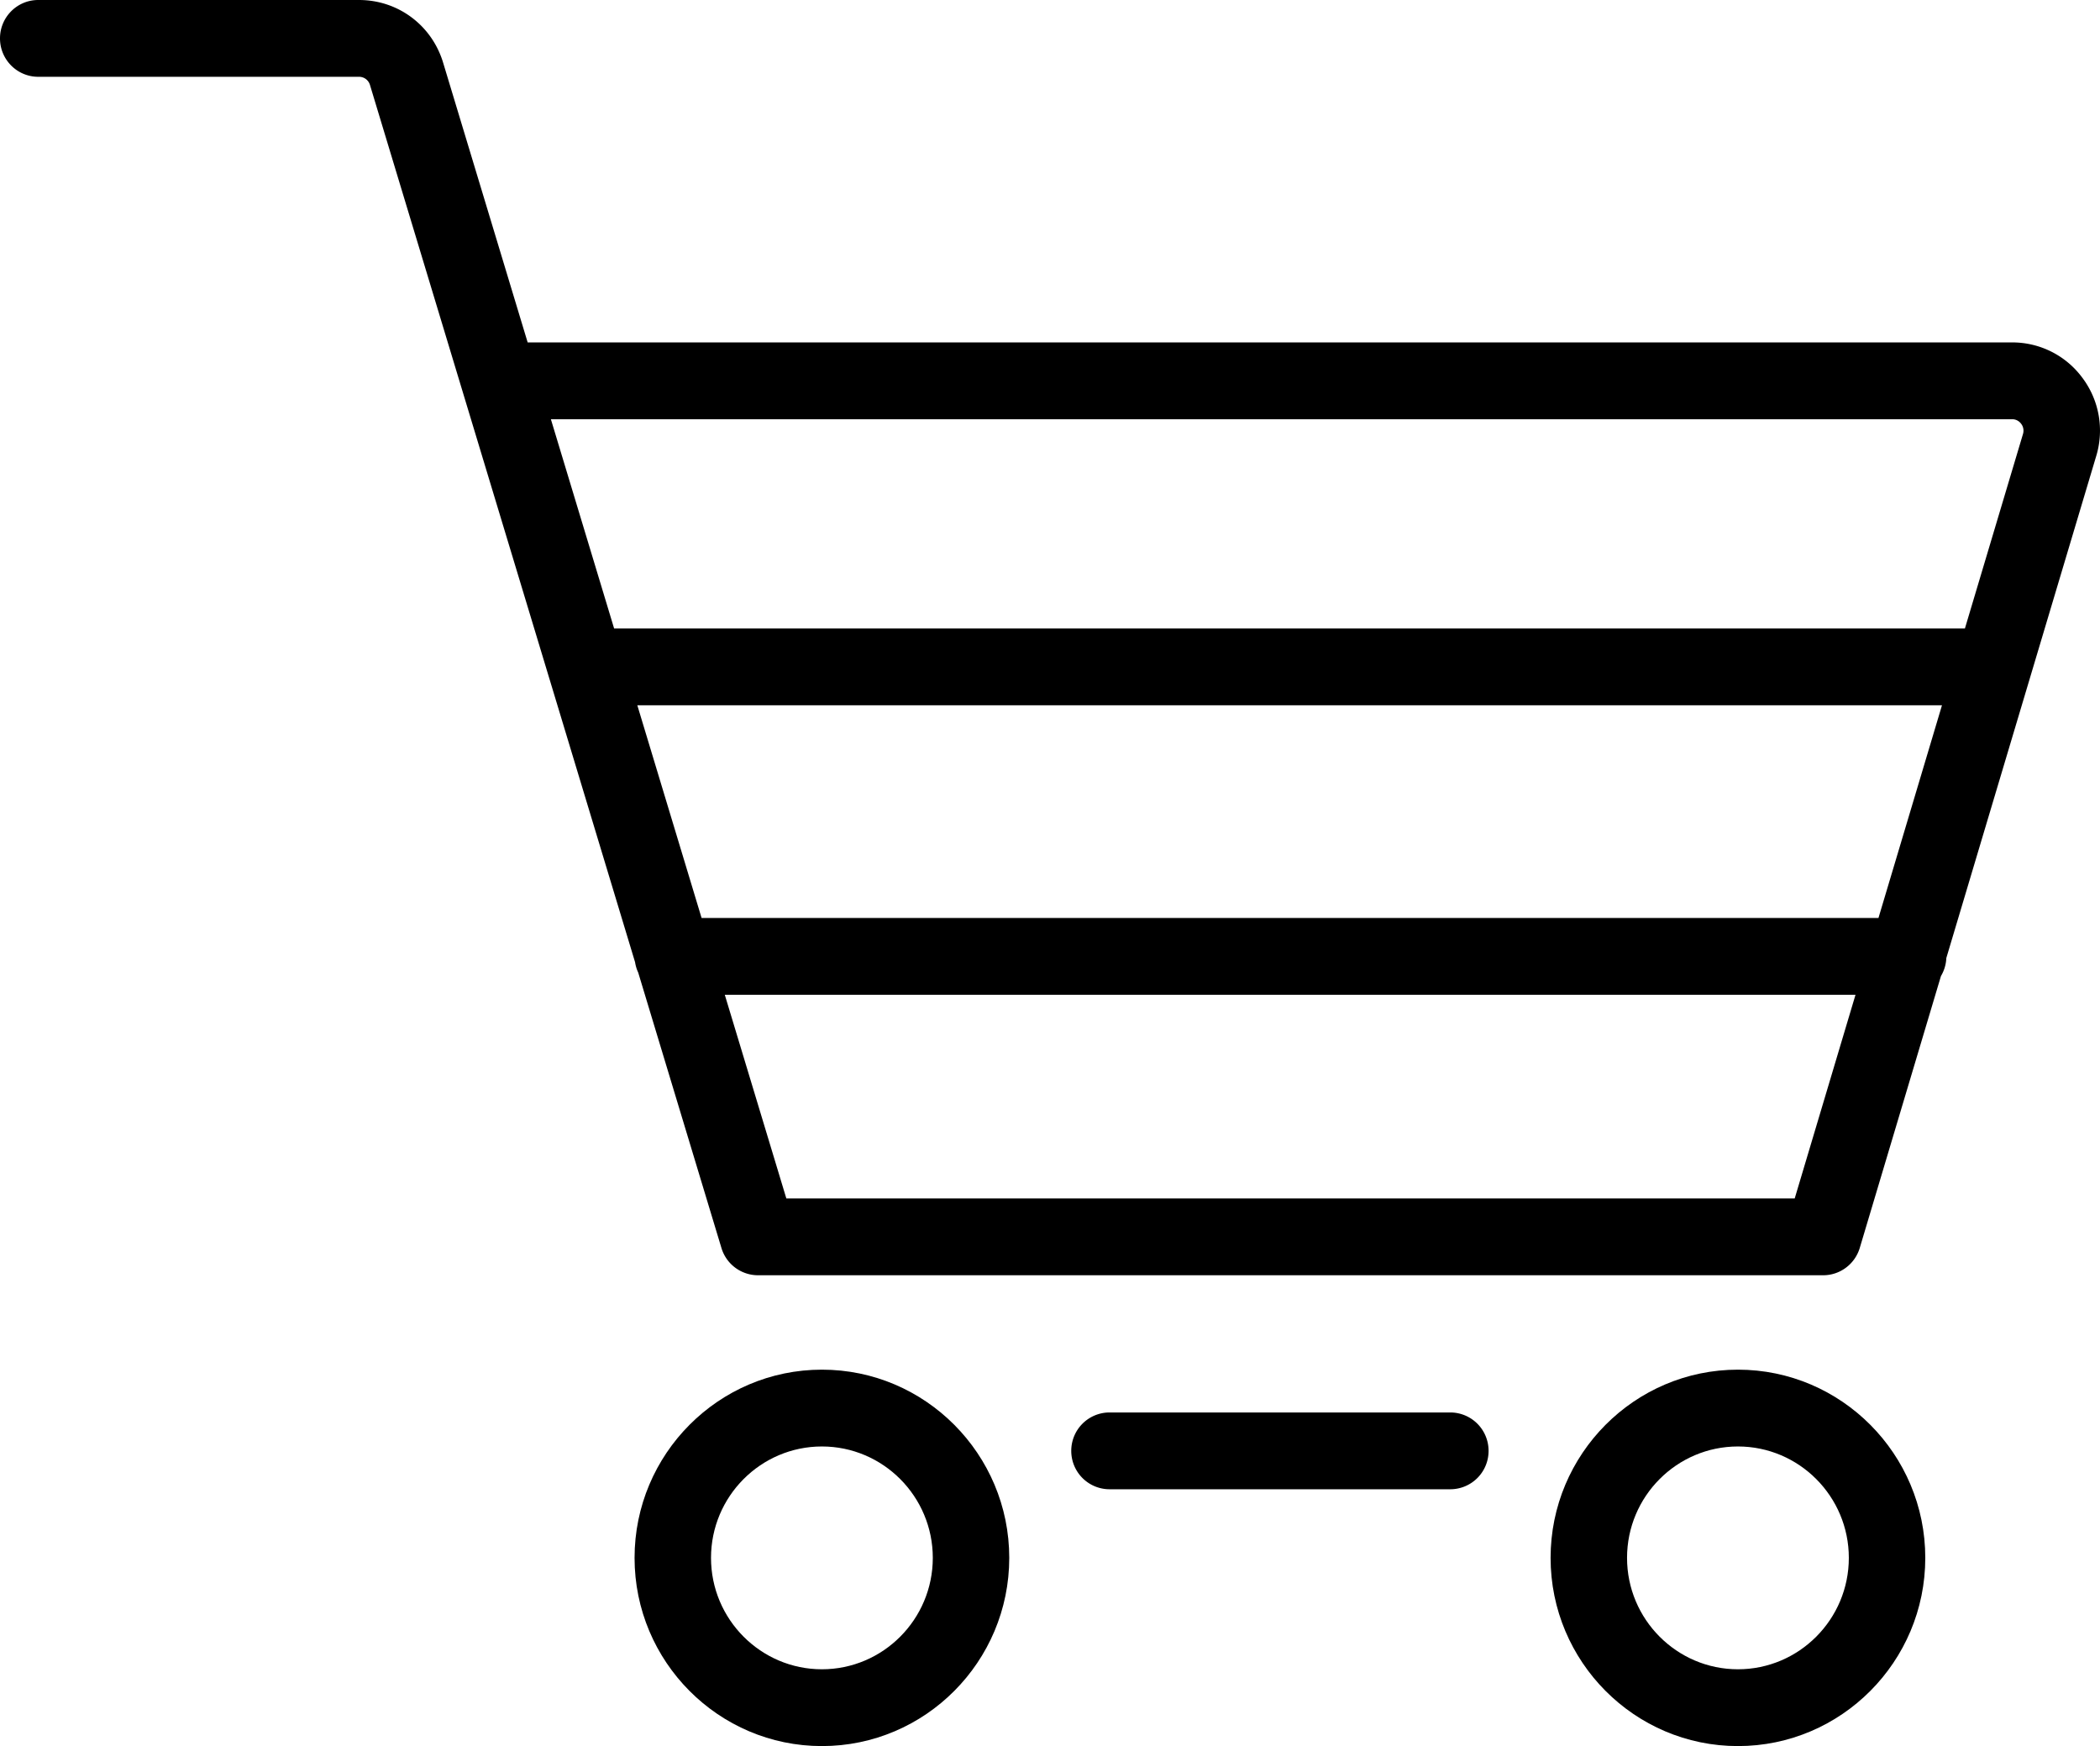 <svg preserveAspectRatio="xMidYMid meet" data-bbox="20 33.501 160.001 132.999" viewBox="20 33.501 160.001 132.999" xmlns="http://www.w3.org/2000/svg" data-type="color" role="presentation" aria-hidden="true" aria-label=""><defs><style>#comp-laxws3zs2 svg [data-color="1"] {fill: #04261B;}</style></defs><g><path d="m174.654 85.174.005-.017 5.053-16.916a6.687 6.687 0 0 0-1.042-5.947 6.63 6.63 0 0 0-5.373-2.711H60.203l-6.441-21.31c-.863-2.854-3.438-4.772-6.408-4.772H22.913C21.304 33.5 20 34.809 20 36.425s1.304 2.925 2.913 2.925h24.441c.386 0 .722.249.834.621l13.653 45.168.015.048 6.532 21.609a2.9 2.9 0 0 0 .238.786l6.341 20.979a2.914 2.914 0 0 0 2.787 2.076h81.154c1.286 0 2.42-.848 2.79-2.085l6.185-20.705a2.92 2.92 0 0 0 .409-1.371l6.362-21.302zM68.558 87.222h99.403l-4.839 16.2H73.454l-4.896-16.2zm104.74-21.79c.381 0 .602.221.699.353a.862.862 0 0 1 .136.774l-4.424 14.812H66.79l-4.818-15.939h111.326zm-16.558 59.355H79.912l-4.69-15.515h86.151l-4.633 15.515z" fill="currentColor" data-color="1"/><path d="M82.622 137.828c-7.871 0-14.274 6.431-14.274 14.336S74.751 166.5 82.622 166.5c7.871 0 14.274-6.431 14.274-14.336s-6.403-14.336-14.274-14.336zm0 22.822c-4.659 0-8.449-3.807-8.449-8.486s3.79-8.485 8.449-8.485 8.449 3.807 8.449 8.485c0 4.679-3.79 8.486-8.449 8.486z" fill="currentColor" data-color="1"/><path d="M152.415 137.828c-7.871 0-14.274 6.431-14.274 14.336s6.403 14.336 14.274 14.336c7.871 0 14.274-6.431 14.274-14.336s-6.403-14.336-14.274-14.336zm0 22.822c-4.659 0-8.449-3.807-8.449-8.486s3.79-8.485 8.449-8.485 8.449 3.807 8.449 8.485c0 4.679-3.79 8.486-8.449 8.486z" fill="currentColor" data-color="1"/><path d="M130.503 141.088h-25.97a2.919 2.919 0 0 0-2.913 2.925 2.919 2.919 0 0 0 2.913 2.925h25.97a2.919 2.919 0 0 0 2.913-2.925 2.92 2.92 0 0 0-2.913-2.925z" fill="currentColor" data-color="1"/></g></svg>